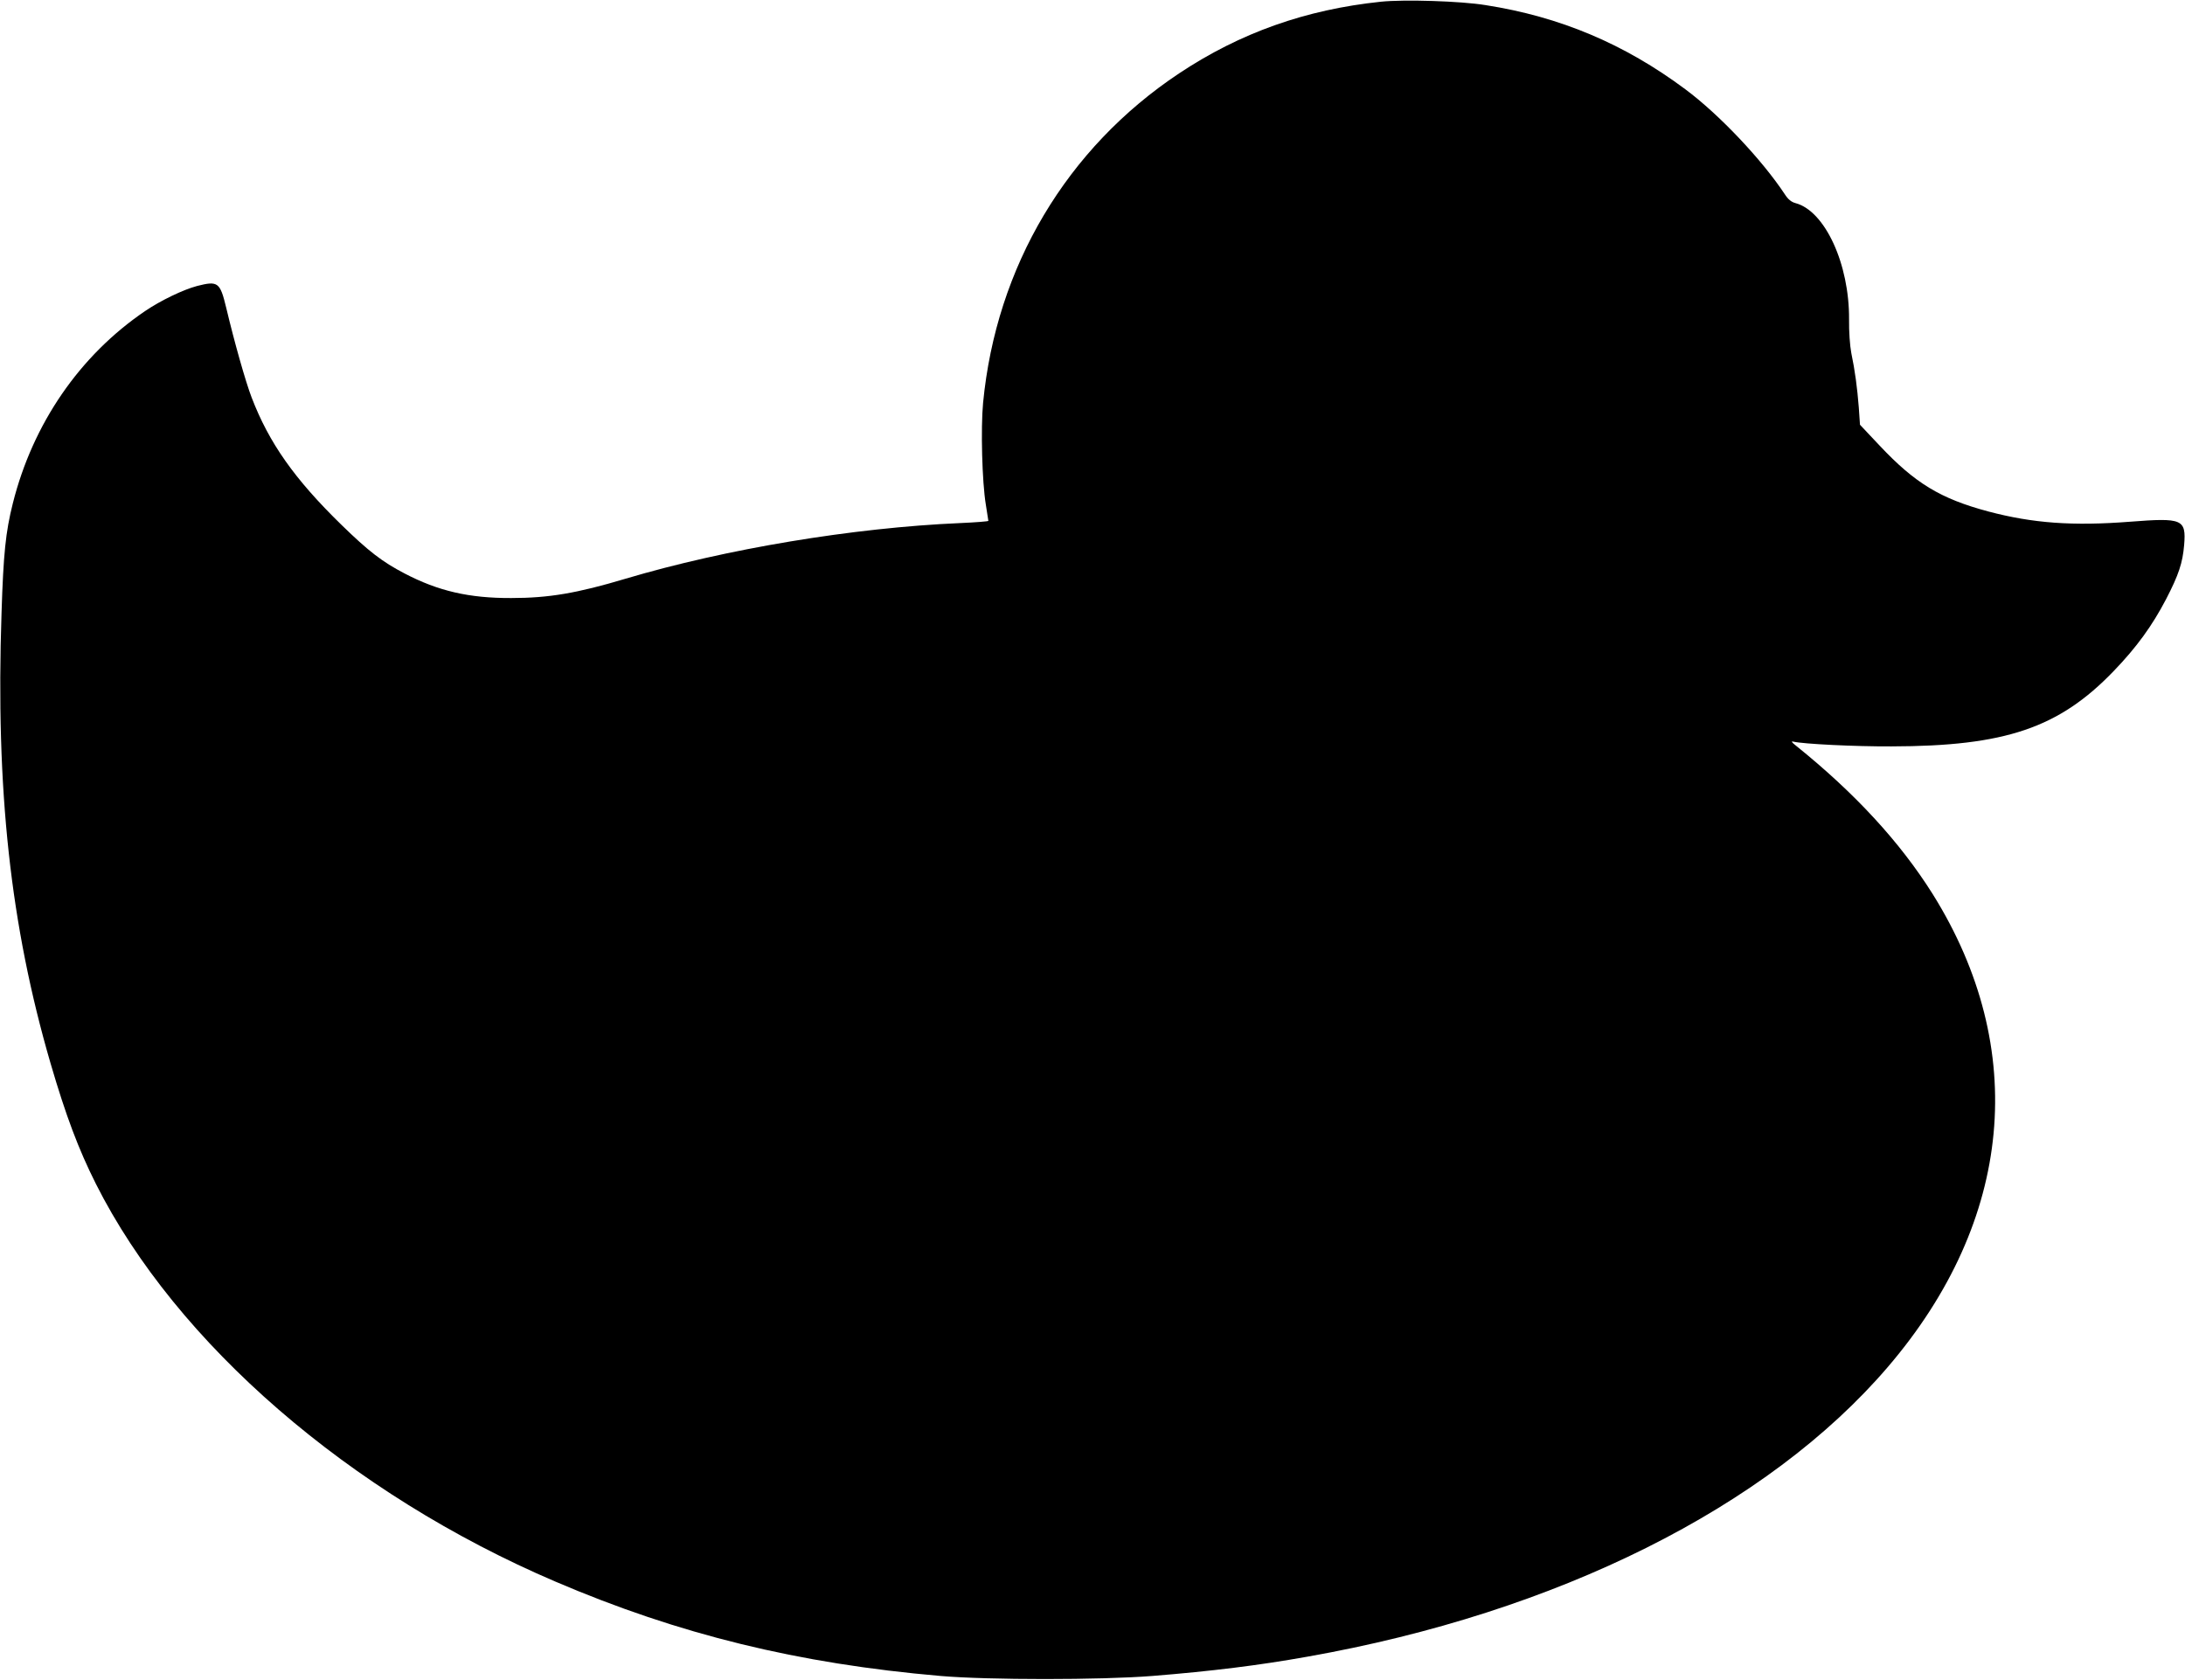 <?xml version="1.0" standalone="no"?>
<!DOCTYPE svg PUBLIC "-//W3C//DTD SVG 20010904//EN"
 "http://www.w3.org/TR/2001/REC-SVG-20010904/DTD/svg10.dtd">
<svg version="1.0" xmlns="http://www.w3.org/2000/svg"
 width="1280pt" height="984pt" viewBox="0 0 1280 984"
 preserveAspectRatio="xMidYMid meet">
<g transform="translate(0,984) scale(0.1,-0.1)"
fill="#000000" stroke="none">
<path d="M8090 9830 c-441 -46 -825 -182 -1183 -420 -658 -438 -1071 -1131
-1148 -1930 -14 -149 -6 -462 16 -595 8 -49 14 -93 15 -96 0 -3 -75 -9 -167
-13 -624 -27 -1371 -151 -1959 -326 -284 -85 -450 -113 -669 -113 -247 -1
-428 41 -625 144 -131 68 -212 131 -369 284 -276 269 -425 481 -527 747 -35
91 -101 324 -149 526 -36 149 -48 158 -170 127 -80 -21 -212 -84 -305 -147
-383 -260 -658 -660 -775 -1127 -42 -167 -55 -294 -66 -641 -35 -1036 52
-1831 287 -2638 90 -308 164 -504 266 -707 471 -935 1488 -1815 2691 -2329
724 -310 1423 -481 2257 -553 282 -24 935 -24 1240 0 348 28 624 62 909 113
1461 258 2698 875 3402 1699 733 857 827 1862 261 2768 -192 305 -455 591
-802 870 -24 19 -29 26 -15 23 58 -14 360 -29 575 -28 667 1 982 108 1303 442
134 139 225 265 306 420 74 143 97 212 106 318 12 151 -9 160 -317 136 -336
-26 -569 -9 -830 60 -281 75 -430 166 -637 386 l-115 122 -7 102 c-9 114 -22
214 -44 319 -8 42 -14 124 -13 197 2 324 -141 634 -313 680 -26 7 -44 22 -64
53 -133 201 -383 466 -582 614 -357 266 -734 425 -1170 493 -147 24 -477 34
-613 20z"/>
</g>
</svg>